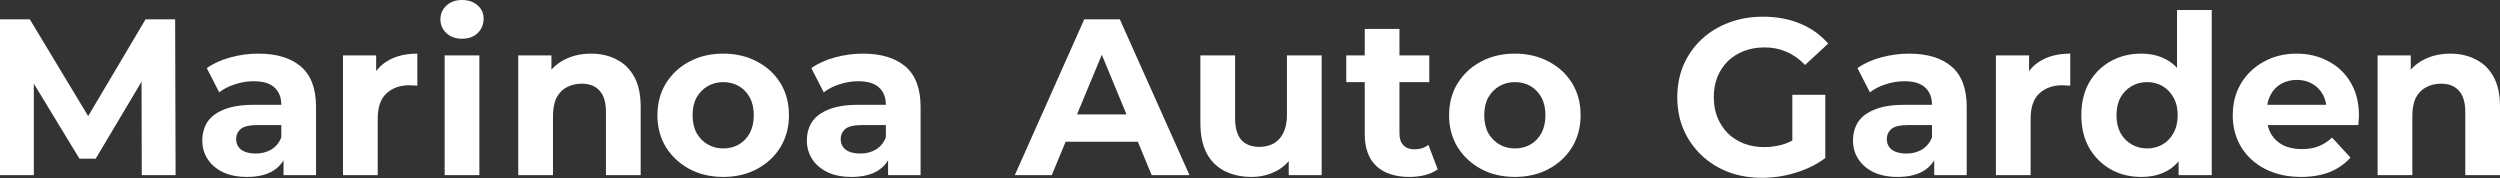 <svg width="1920" height="137" fill="none" xmlns="http://www.w3.org/2000/svg"><rect width="100%" height="100%" fill="#333333" stroke="none"/><path d="M1826 134.511V42.558H1851.46V68.025L1846.68 60.333C1849.98 54.18 1854.71 49.452 1860.86 46.147C1867.02 42.843 1874.02 41.191 1881.89 41.191C1889.18 41.191 1895.67 42.672 1901.37 45.635C1907.18 48.483 1911.74 52.927 1915.04 58.966C1918.35 64.891 1920 72.525 1920 81.869V134.511H1893.34V85.971C1893.34 78.564 1891.68 73.095 1888.38 69.563C1885.19 66.031 1880.63 64.264 1874.71 64.264C1870.49 64.264 1866.67 65.176 1863.26 66.999C1859.95 68.708 1857.33 71.386 1855.39 75.032C1853.57 78.678 1852.66 83.35 1852.66 89.047V134.511H1826Z" fill="white"/><path d="M1767.23 135.878C1756.74 135.878 1747.51 133.827 1739.54 129.725C1731.67 125.623 1725.58 120.04 1721.25 112.975C1716.92 105.797 1714.75 97.65 1714.75 88.534C1714.75 79.305 1716.86 71.158 1721.08 64.093C1725.41 56.915 1731.28 51.332 1738.68 47.344C1746.09 43.242 1754.46 41.191 1763.81 41.191C1772.81 41.191 1780.9 43.128 1788.08 47.002C1795.37 50.762 1801.12 56.231 1805.34 63.41C1809.56 70.474 1811.66 78.963 1811.66 88.876C1811.66 89.902 1811.61 91.098 1811.49 92.466C1811.38 93.719 1811.26 94.915 1811.15 96.055H1736.46V80.501H1797.14L1786.88 85.116C1786.88 80.33 1785.91 76.171 1783.97 72.639C1782.04 69.107 1779.36 66.372 1775.94 64.435C1772.52 62.384 1768.54 61.359 1763.98 61.359C1759.42 61.359 1755.37 62.384 1751.84 64.435C1748.42 66.372 1745.75 69.164 1743.81 72.81C1741.87 76.342 1740.9 80.558 1740.9 85.458V89.56C1740.9 94.573 1741.99 99.017 1744.15 102.891C1746.43 106.651 1749.56 109.557 1753.55 111.608C1757.65 113.545 1762.44 114.514 1767.91 114.514C1772.81 114.514 1777.08 113.773 1780.73 112.292C1784.49 110.81 1787.91 108.589 1790.98 105.626L1805.17 121.008C1800.95 125.794 1795.65 129.497 1789.27 132.118C1782.89 134.625 1775.54 135.878 1767.23 135.878Z" fill="white"/><path d="M1644.44 135.878C1635.78 135.878 1627.98 133.941 1621.03 130.067C1614.08 126.079 1608.55 120.553 1604.45 113.488C1600.46 106.424 1598.47 98.106 1598.47 88.534C1598.47 78.849 1600.46 70.474 1604.45 63.41C1608.55 56.345 1614.08 50.876 1621.03 47.002C1627.98 43.128 1635.78 41.191 1644.44 41.191C1652.19 41.191 1658.97 42.9 1664.78 46.318C1670.59 49.736 1675.09 54.921 1678.28 61.872C1681.47 68.822 1683.07 77.71 1683.07 88.534C1683.07 99.245 1681.53 108.133 1678.45 115.197C1675.38 122.148 1670.93 127.332 1665.12 130.751C1659.43 134.169 1652.53 135.878 1644.44 135.878ZM1649.06 114.001C1653.39 114.001 1657.32 112.975 1660.85 110.924C1664.38 108.873 1667.17 105.968 1669.22 102.208C1671.39 98.334 1672.47 93.776 1672.47 88.534C1672.47 83.179 1671.39 78.621 1669.22 74.861C1667.17 71.101 1664.38 68.195 1660.85 66.144C1657.32 64.094 1653.39 63.068 1649.06 63.068C1644.61 63.068 1640.63 64.094 1637.09 66.144C1633.56 68.195 1630.71 71.101 1628.55 74.861C1626.5 78.621 1625.47 83.179 1625.47 88.534C1625.47 93.776 1626.5 98.334 1628.55 102.208C1630.71 105.968 1633.56 108.873 1637.09 110.924C1640.63 112.975 1644.61 114.001 1649.06 114.001ZM1673.16 134.511V115.71L1673.67 88.364L1671.96 61.188V7.691H1698.62V134.511H1673.16Z" fill="white"/><path d="M1532.86 134.511V42.558H1558.32V68.537L1554.73 61.017C1557.47 54.522 1561.86 49.623 1567.89 46.318C1573.93 42.9 1581.28 41.191 1589.94 41.191V65.803C1588.8 65.689 1587.78 65.632 1586.87 65.632C1585.95 65.518 1584.99 65.461 1583.96 65.461C1576.67 65.461 1570.74 67.569 1566.18 71.785C1561.74 75.887 1559.52 82.325 1559.52 91.098V134.511H1532.86Z" fill="white"/><path d="M1485.48 134.511V116.565L1483.77 112.634V80.501C1483.77 74.804 1482 70.36 1478.47 67.17C1475.05 63.98 1469.76 62.384 1462.58 62.384C1457.68 62.384 1452.84 63.182 1448.05 64.777C1443.38 66.258 1439.39 68.309 1436.09 70.93L1426.51 52.3C1431.53 48.768 1437.57 46.033 1444.63 44.096C1451.7 42.159 1458.87 41.191 1466.17 41.191C1480.18 41.191 1491.06 44.495 1498.81 51.104C1506.56 57.713 1510.43 68.025 1510.43 82.04V134.511H1485.48ZM1457.45 135.878C1450.27 135.878 1444.12 134.682 1438.99 132.289C1433.86 129.782 1429.93 126.421 1427.2 122.205C1424.46 117.989 1423.1 113.26 1423.1 108.019C1423.1 102.549 1424.41 97.764 1427.03 93.662C1429.76 89.56 1434.03 86.37 1439.85 84.091C1445.66 81.698 1453.23 80.501 1462.58 80.501H1487.02V96.055H1465.48C1459.22 96.055 1454.89 97.08 1452.49 99.131C1450.21 101.182 1449.07 103.746 1449.07 106.822C1449.07 110.241 1450.39 112.975 1453.01 115.026C1455.74 116.963 1459.44 117.932 1464.12 117.932C1468.56 117.932 1472.55 116.906 1476.08 114.855C1479.61 112.69 1482.18 109.557 1483.77 105.455L1487.87 117.761C1485.94 123.686 1482.4 128.187 1477.28 131.263C1472.15 134.34 1465.54 135.878 1457.45 135.878Z" fill="white"/><path d="M1353.45 136.562C1343.99 136.562 1335.28 135.08 1327.3 132.118C1319.44 129.041 1312.55 124.712 1306.62 119.128C1300.81 113.545 1296.25 106.993 1292.95 99.473C1289.76 91.953 1288.16 83.692 1288.16 74.69C1288.16 65.689 1289.76 57.428 1292.95 49.907C1296.25 42.387 1300.87 35.835 1306.79 30.252C1312.72 24.669 1319.67 20.396 1327.64 17.433C1335.62 14.357 1344.39 12.819 1353.96 12.819C1364.56 12.819 1374.07 14.585 1382.51 18.117C1391.05 21.649 1398.23 26.777 1404.04 33.499L1386.27 49.907C1381.94 45.35 1377.21 41.988 1372.08 39.823C1366.95 37.544 1361.37 36.405 1355.33 36.405C1349.52 36.405 1344.22 37.317 1339.44 39.14C1334.65 40.963 1330.49 43.584 1326.96 47.002C1323.54 50.42 1320.86 54.465 1318.93 59.137C1317.1 63.809 1316.19 68.993 1316.19 74.69C1316.19 80.273 1317.1 85.401 1318.93 90.073C1320.86 94.744 1323.54 98.846 1326.96 102.379C1330.49 105.797 1334.59 108.418 1339.27 110.241C1344.05 112.064 1349.29 112.975 1354.99 112.975C1360.46 112.975 1365.76 112.121 1370.88 110.412C1376.13 108.589 1381.2 105.569 1386.1 101.353L1401.82 121.35C1395.33 126.25 1387.75 130.01 1379.09 132.631C1370.54 135.251 1362 136.562 1353.45 136.562ZM1401.82 121.35L1376.52 117.761V72.81H1401.82V121.35Z" fill="white"/><path d="M1163.48 135.878C1153.68 135.878 1144.97 133.827 1137.33 129.725C1129.81 125.623 1123.83 120.04 1119.39 112.975C1115.06 105.797 1112.89 97.65 1112.89 88.534C1112.89 79.305 1115.06 71.158 1119.39 64.093C1123.83 56.915 1129.81 51.332 1137.33 47.344C1144.97 43.242 1153.68 41.191 1163.48 41.191C1173.17 41.191 1181.83 43.242 1189.46 47.344C1197.1 51.332 1203.08 56.858 1207.41 63.922C1211.74 70.987 1213.9 79.191 1213.9 88.534C1213.9 97.65 1211.74 105.797 1207.41 112.975C1203.08 120.04 1197.1 125.623 1189.46 129.725C1181.83 133.827 1173.17 135.878 1163.48 135.878ZM1163.48 114.001C1167.93 114.001 1171.91 112.975 1175.45 110.924C1178.98 108.873 1181.77 105.968 1183.82 102.208C1185.87 98.334 1186.9 93.776 1186.9 88.534C1186.9 83.179 1185.87 78.621 1183.82 74.861C1181.77 71.101 1178.98 68.195 1175.45 66.144C1171.91 64.093 1167.93 63.068 1163.48 63.068C1159.04 63.068 1155.05 64.093 1151.52 66.144C1147.99 68.195 1145.14 71.101 1142.97 74.861C1140.92 78.621 1139.9 83.179 1139.9 88.534C1139.9 93.776 1140.92 98.334 1142.97 102.208C1145.14 105.968 1147.99 108.873 1151.52 110.924C1155.05 112.975 1159.04 114.001 1163.48 114.001Z" fill="white"/><path d="M1082.47 135.878C1071.65 135.878 1063.22 133.143 1057.18 127.674C1051.14 122.091 1048.12 113.83 1048.12 102.891V22.219H1074.78V102.549C1074.78 106.424 1075.81 109.443 1077.86 111.608C1079.91 113.659 1082.7 114.684 1086.23 114.684C1090.45 114.684 1094.04 113.545 1097 111.266L1104.18 130.067C1101.44 132.004 1098.14 133.485 1094.27 134.511C1090.51 135.422 1086.57 135.878 1082.47 135.878ZM1033.93 63.068V42.558H1097.68V63.068H1033.93Z" fill="white"/><path d="M961.204 135.878C953.57 135.878 946.733 134.397 940.694 131.434C934.769 128.472 930.154 123.971 926.85 117.932C923.546 111.779 921.894 103.974 921.894 94.516V42.558H948.556V90.585C948.556 98.22 950.152 103.86 953.342 107.506C956.646 111.038 961.261 112.804 967.186 112.804C971.288 112.804 974.934 111.95 978.125 110.241C981.315 108.418 983.822 105.683 985.645 102.037C987.468 98.277 988.38 93.605 988.38 88.022V42.558H1015.04V134.511H989.747V109.215L994.362 116.565C991.285 122.945 986.728 127.788 980.689 131.092C974.764 134.283 968.269 135.878 961.204 135.878Z" fill="white"/><path d="M779.373 134.511L832.699 14.87H860.045L913.542 134.511H884.486L840.732 28.885H851.67L807.745 134.511H779.373ZM806.036 108.873L813.385 87.851H874.915L882.435 108.873H806.036Z" fill="white"/><path d="M682.056 134.511V116.565L680.347 112.634V80.501C680.347 74.804 678.581 70.36 675.049 67.17C671.63 63.98 666.332 62.384 659.153 62.384C654.254 62.384 649.411 63.182 644.626 64.777C639.954 66.258 635.966 68.309 632.661 70.93L623.09 52.3C628.104 48.768 634.143 46.033 641.207 44.096C648.272 42.159 655.45 41.191 662.743 41.191C676.758 41.191 687.639 44.495 695.388 51.104C703.136 57.713 707.01 68.025 707.01 82.04V134.511H682.056ZM654.026 135.878C646.847 135.878 640.694 134.682 635.567 132.289C630.44 129.782 626.508 126.421 623.774 122.205C621.039 117.989 619.672 113.26 619.672 108.019C619.672 102.549 620.982 97.764 623.603 93.662C626.338 89.56 630.61 86.37 636.422 84.091C642.233 81.698 649.81 80.501 659.153 80.501H683.594V96.055H662.059C655.792 96.055 651.462 97.08 649.069 99.131C646.79 101.182 645.651 103.746 645.651 106.822C645.651 110.241 646.961 112.975 649.582 115.026C652.317 116.963 656.02 117.932 660.692 117.932C665.135 117.932 669.123 116.906 672.656 114.855C676.188 112.69 678.752 109.557 680.347 105.455L684.449 117.761C682.512 123.686 678.98 128.187 673.852 131.263C668.725 134.34 662.116 135.878 654.026 135.878Z" fill="white"/><path d="M555.495 135.878C545.696 135.878 536.979 133.827 529.345 129.725C521.825 125.623 515.843 120.04 511.399 112.975C507.069 105.797 504.904 97.65 504.904 88.534C504.904 79.305 507.069 71.158 511.399 64.093C515.843 56.915 521.825 51.332 529.345 47.344C536.979 43.242 545.696 41.191 555.495 41.191C565.181 41.191 573.84 43.242 581.475 47.344C589.109 51.332 595.091 56.858 599.421 63.922C603.751 70.987 605.916 79.191 605.916 88.534C605.916 97.65 603.751 105.797 599.421 112.975C595.091 120.04 589.109 125.623 581.475 129.725C573.84 133.827 565.181 135.878 555.495 135.878ZM555.495 114.001C559.939 114.001 563.927 112.975 567.459 110.924C570.992 108.873 573.783 105.968 575.834 102.208C577.885 98.334 578.911 93.776 578.911 88.534C578.911 83.179 577.885 78.621 575.834 74.861C573.783 71.101 570.992 68.195 567.459 66.144C563.927 64.093 559.939 63.068 555.495 63.068C551.052 63.068 547.064 64.093 543.531 66.144C539.999 68.195 537.15 71.101 534.985 74.861C532.934 78.621 531.909 83.179 531.909 88.534C531.909 93.776 532.934 98.334 534.985 102.208C537.15 105.968 539.999 108.873 543.531 110.924C547.064 112.975 551.052 114.001 555.495 114.001Z" fill="white"/><path d="M398.029 134.511V42.558H423.496V68.025L418.71 60.333C422.014 54.18 426.743 49.452 432.896 46.147C439.049 42.843 446.057 41.191 453.919 41.191C461.211 41.191 467.706 42.672 473.403 45.635C479.214 48.483 483.772 52.927 487.076 58.966C490.381 64.891 492.033 72.525 492.033 81.869V134.511H465.37V85.971C465.37 78.564 463.718 73.095 460.414 69.563C457.223 66.031 452.665 64.264 446.74 64.264C442.524 64.264 438.707 65.176 435.289 66.999C431.985 68.708 429.364 71.386 427.427 75.032C425.604 78.678 424.692 83.35 424.692 89.047V134.511H398.029Z" fill="white"/><path d="M341.493 134.511V42.558H368.156V134.511H341.493ZM354.825 29.739C349.925 29.739 345.937 28.315 342.861 25.466C339.784 22.618 338.246 19.086 338.246 14.87C338.246 10.654 339.784 7.121 342.861 4.273C345.937 1.424 349.925 0 354.825 0C359.724 0 363.713 1.367 366.789 4.102C369.865 6.723 371.404 10.141 371.404 14.357C371.404 18.801 369.865 22.504 366.789 25.466C363.826 28.315 359.838 29.739 354.825 29.739Z" fill="white"/><path d="M263.426 134.511V42.558H288.892V68.537L285.303 61.017C288.038 54.522 292.425 49.623 298.464 46.318C304.503 42.9 311.852 41.191 320.512 41.191V65.803C319.372 65.689 318.347 65.632 317.435 65.632C316.524 65.518 315.555 65.461 314.53 65.461C307.237 65.461 301.312 67.569 296.754 71.785C292.311 75.887 290.089 82.325 290.089 91.098V134.511H263.426Z" fill="white"/><path d="M217.759 134.511V116.565L216.05 112.634V80.501C216.05 74.804 214.284 70.36 210.752 67.17C207.333 63.98 202.035 62.384 194.857 62.384C189.957 62.384 185.114 63.182 180.329 64.777C175.657 66.258 171.669 68.309 168.365 70.93L158.793 52.3C163.807 48.768 169.846 46.033 176.91 44.096C183.975 42.159 191.153 41.191 198.446 41.191C212.461 41.191 223.342 44.495 231.091 51.104C238.839 57.713 242.713 68.025 242.713 82.04V134.511H217.759ZM189.729 135.878C182.551 135.878 176.398 134.682 171.27 132.289C166.143 129.782 162.212 126.421 159.477 122.205C156.742 117.989 155.375 113.26 155.375 108.019C155.375 102.549 156.685 97.764 159.306 93.662C162.041 89.56 166.314 86.37 172.125 84.091C177.936 81.698 185.513 80.501 194.857 80.501H219.297V96.055H197.762C191.495 96.055 187.165 97.08 184.773 99.131C182.494 101.182 181.354 103.746 181.354 106.822C181.354 110.241 182.665 112.975 185.285 115.026C188.02 116.963 191.723 117.932 196.395 117.932C200.839 117.932 204.827 116.906 208.359 114.855C211.891 112.69 214.455 109.557 216.05 105.455L220.152 117.761C218.215 123.686 214.683 128.187 209.555 131.263C204.428 134.34 197.819 135.878 189.729 135.878Z" fill="white"/><path d="M0 134.511V14.87H22.903L73.836 99.302H61.701L111.779 14.87H134.511L134.853 134.511H108.873L108.702 54.693H113.488L73.494 121.863H61.017L20.168 54.693H25.979V134.511H0Z" fill="white"/></svg>